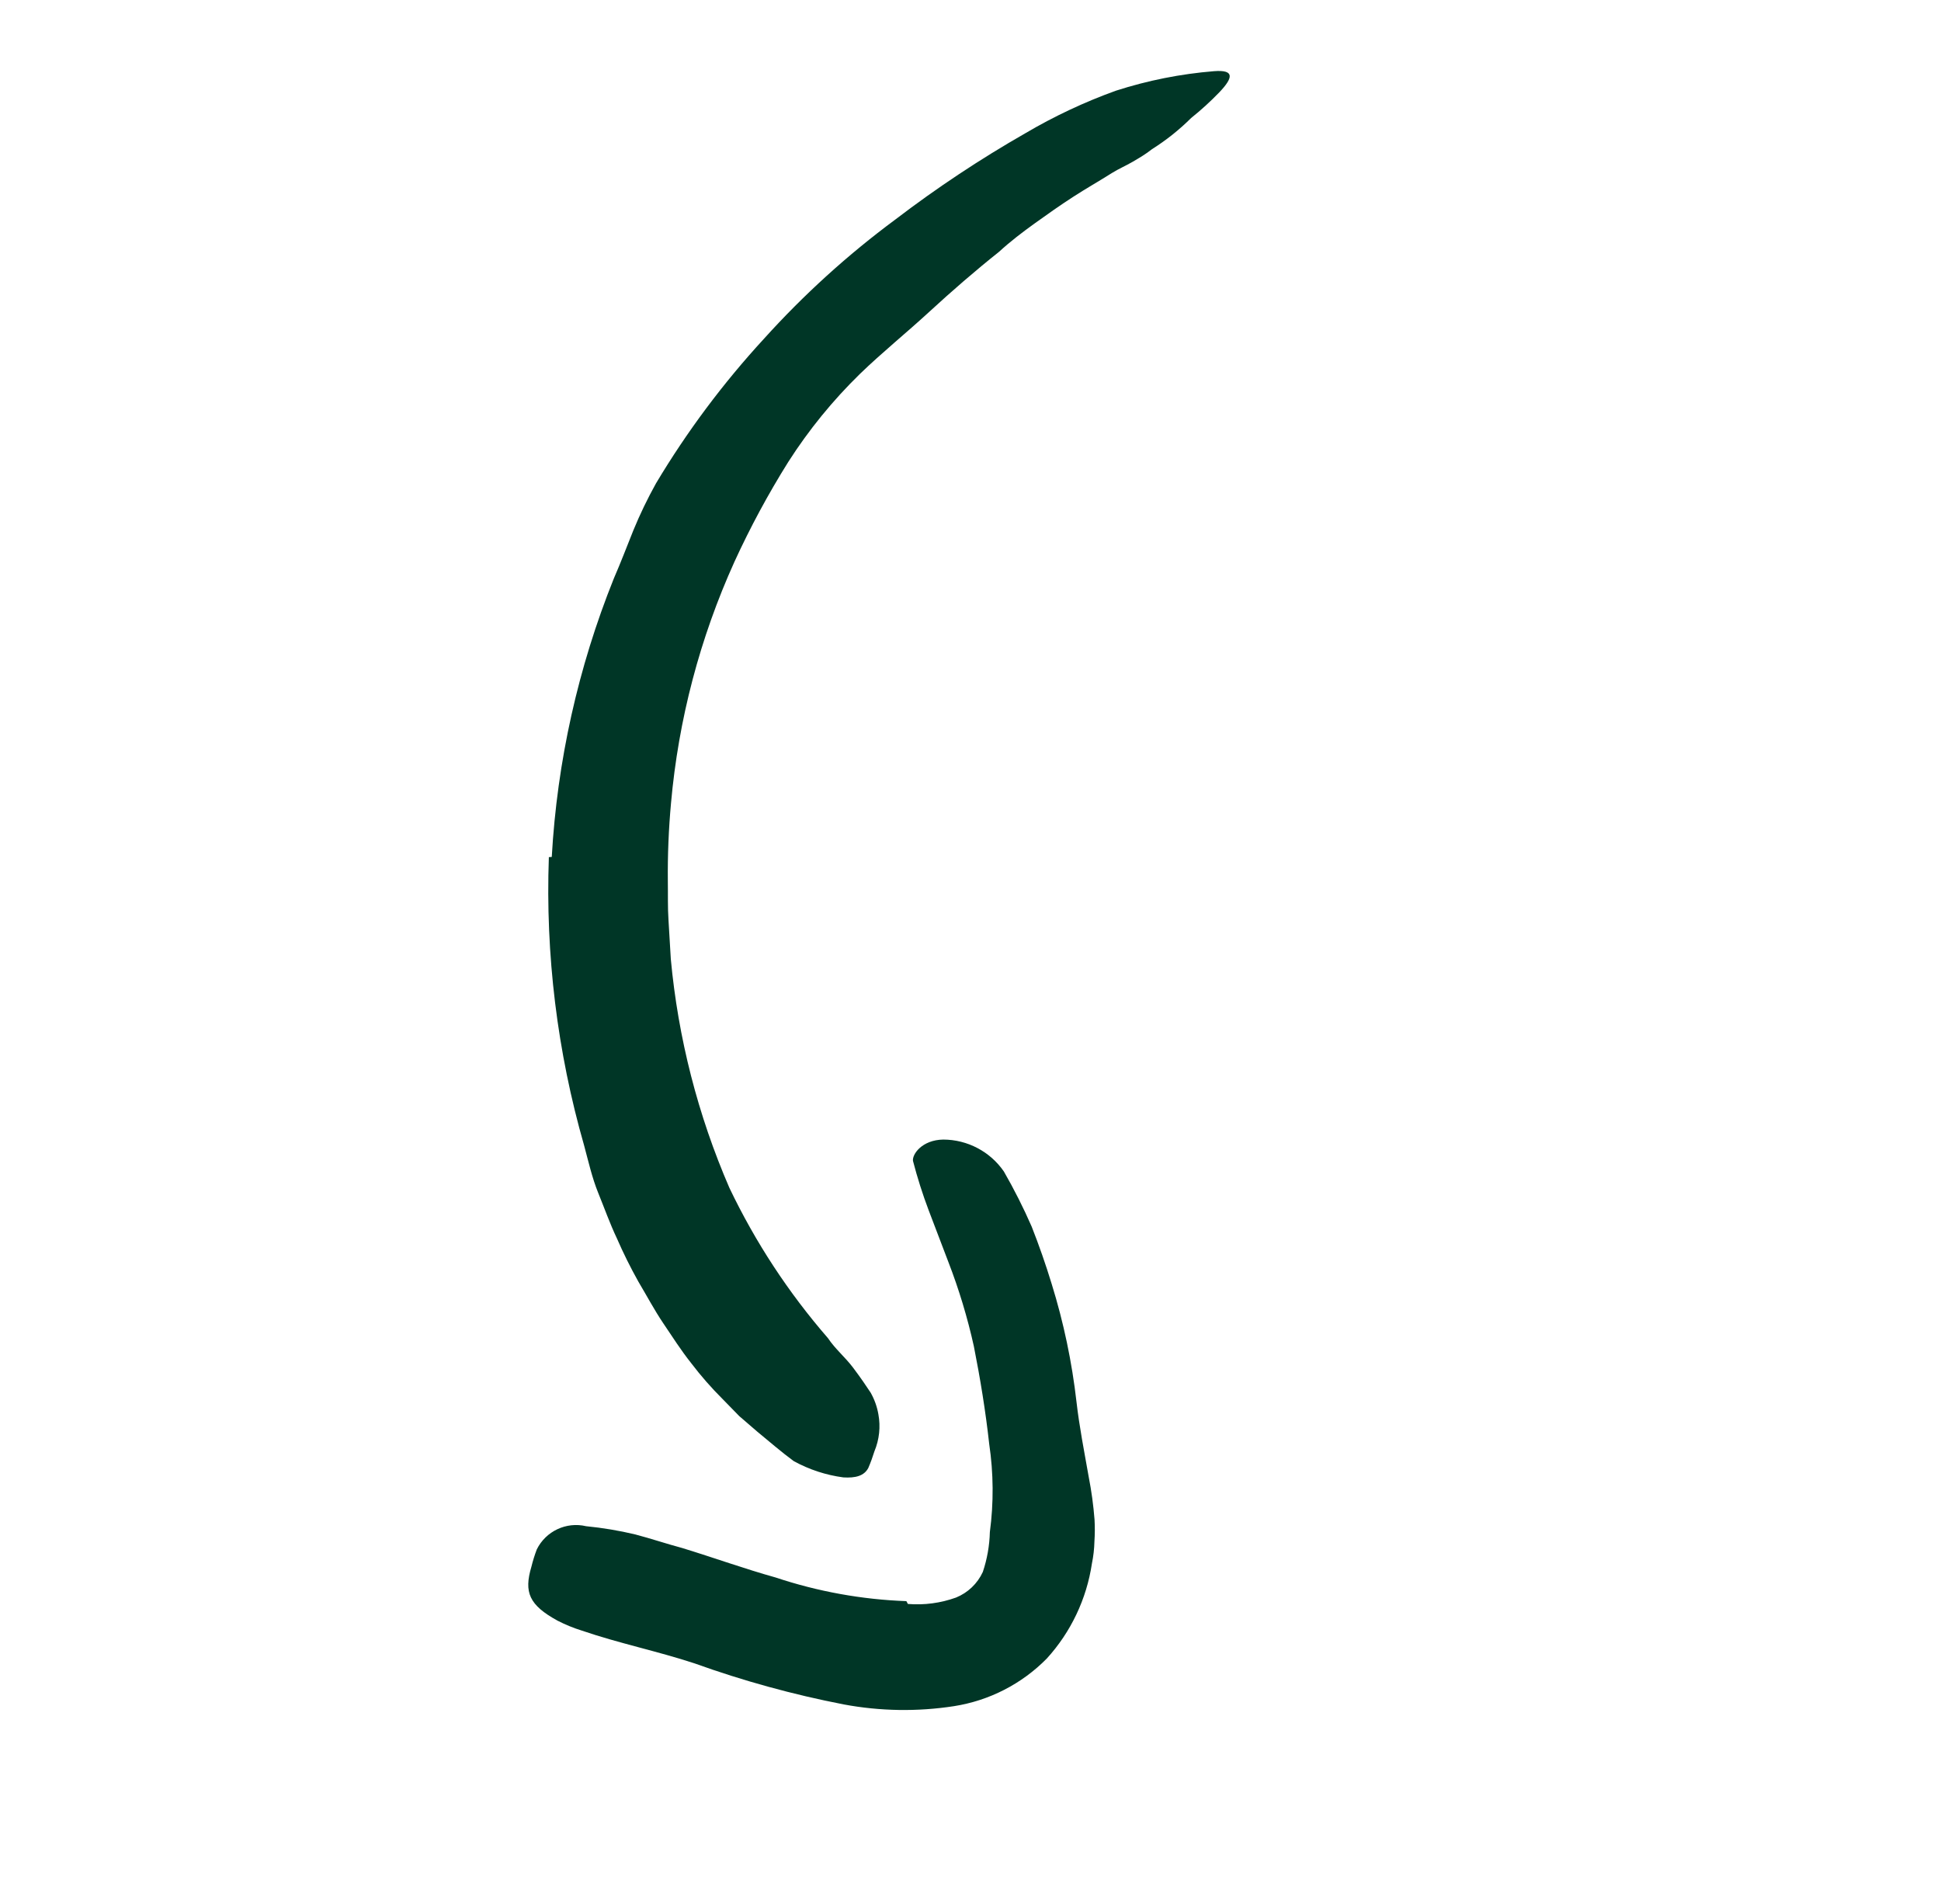 <svg width="105" height="103" viewBox="0 0 105 103" fill="none" xmlns="http://www.w3.org/2000/svg">
<path d="M29.848 46.35C30.14 41.183 31.273 36.098 33.203 31.296C33.578 30.434 33.913 29.555 34.26 28.69C34.619 27.817 35.029 26.965 35.489 26.14C37.163 23.34 39.121 20.72 41.33 18.32C43.477 15.941 45.856 13.782 48.432 11.875C50.673 10.163 53.026 8.602 55.474 7.203C57.031 6.286 58.669 5.517 60.368 4.905C62.091 4.35 63.872 3.996 65.676 3.85C66.796 3.763 66.711 4.202 65.967 4.986C65.487 5.484 64.975 5.952 64.434 6.384C63.794 7.021 63.086 7.585 62.322 8.066C61.986 8.334 61.62 8.548 61.261 8.757C60.903 8.965 60.522 9.128 60.162 9.351C59.457 9.797 58.742 10.2 58.043 10.654C57.343 11.108 56.671 11.58 55.996 12.066C55.322 12.551 54.66 13.053 54.048 13.616C52.749 14.65 51.494 15.739 50.255 16.879C49.015 18.019 47.715 19.067 46.523 20.22C45.053 21.654 43.751 23.251 42.645 24.981C41.558 26.716 40.586 28.519 39.733 30.379C37.862 34.509 36.701 38.924 36.299 43.44C36.171 44.841 36.113 46.247 36.127 47.654C36.139 48.36 36.115 49.069 36.163 49.772L36.288 51.871C36.683 56.14 37.753 60.318 39.458 64.251C40.861 67.188 42.655 69.922 44.79 72.379C45.179 72.964 45.726 73.411 46.152 73.979C46.579 74.547 46.853 74.955 47.102 75.332C47.305 75.694 47.446 76.087 47.517 76.496C47.641 77.169 47.567 77.862 47.305 78.493C47.21 78.799 47.1 79.1 46.974 79.395C46.747 79.832 46.278 79.95 45.621 79.91C44.68 79.785 43.77 79.486 42.938 79.029C42.262 78.532 41.634 77.984 40.97 77.439L39.991 76.595L39.092 75.674C38.479 75.064 37.908 74.412 37.385 73.723C36.85 73.05 36.378 72.313 35.885 71.581C35.392 70.849 34.988 70.084 34.533 69.321C34.106 68.559 33.718 67.777 33.369 66.976C32.99 66.178 32.694 65.34 32.36 64.52C32.027 63.699 31.834 62.83 31.598 61.956C30.144 56.891 29.501 51.627 29.691 46.361L29.848 46.35Z" fill="#003626"/>
<path d="M49.113 86.755C49.995 86.827 50.882 86.709 51.714 86.41C52.358 86.15 52.877 85.654 53.167 85.023C53.4 84.328 53.528 83.601 53.547 82.868C53.758 81.285 53.746 79.681 53.512 78.103C53.319 76.351 53.03 74.575 52.682 72.82C52.338 71.27 51.879 69.747 51.306 68.266L50.237 65.462C49.906 64.587 49.623 63.694 49.388 62.789C49.343 62.428 49.879 61.656 51.027 61.637C52.336 61.641 53.56 62.285 54.304 63.362C54.86 64.327 55.362 65.323 55.809 66.344C56.21 67.362 56.57 68.392 56.888 69.434C57.538 71.525 57.99 73.673 58.237 75.85C58.387 77.162 58.649 78.487 58.896 79.888C59.045 80.65 59.15 81.42 59.21 82.194C59.232 82.588 59.23 82.982 59.204 83.375C59.194 83.776 59.149 84.176 59.068 84.569C58.781 86.486 57.932 88.274 56.627 89.708C55.274 91.082 53.515 91.984 51.609 92.283C49.629 92.589 47.612 92.557 45.642 92.189C42.9 91.657 40.203 90.915 37.575 89.97C35.565 89.308 33.492 88.887 31.471 88.195C31.022 88.055 30.585 87.877 30.166 87.662C28.625 86.818 28.333 86.13 28.747 84.74C28.825 84.423 28.922 84.111 29.038 83.805C29.527 82.817 30.634 82.296 31.707 82.55C32.601 82.638 33.487 82.786 34.361 82.994C35.218 83.219 36.04 83.498 36.917 83.733C38.609 84.252 40.311 84.865 41.953 85.322C44.239 86.084 46.623 86.516 49.031 86.603L49.113 86.755Z" fill="#003626"/>
</svg>
